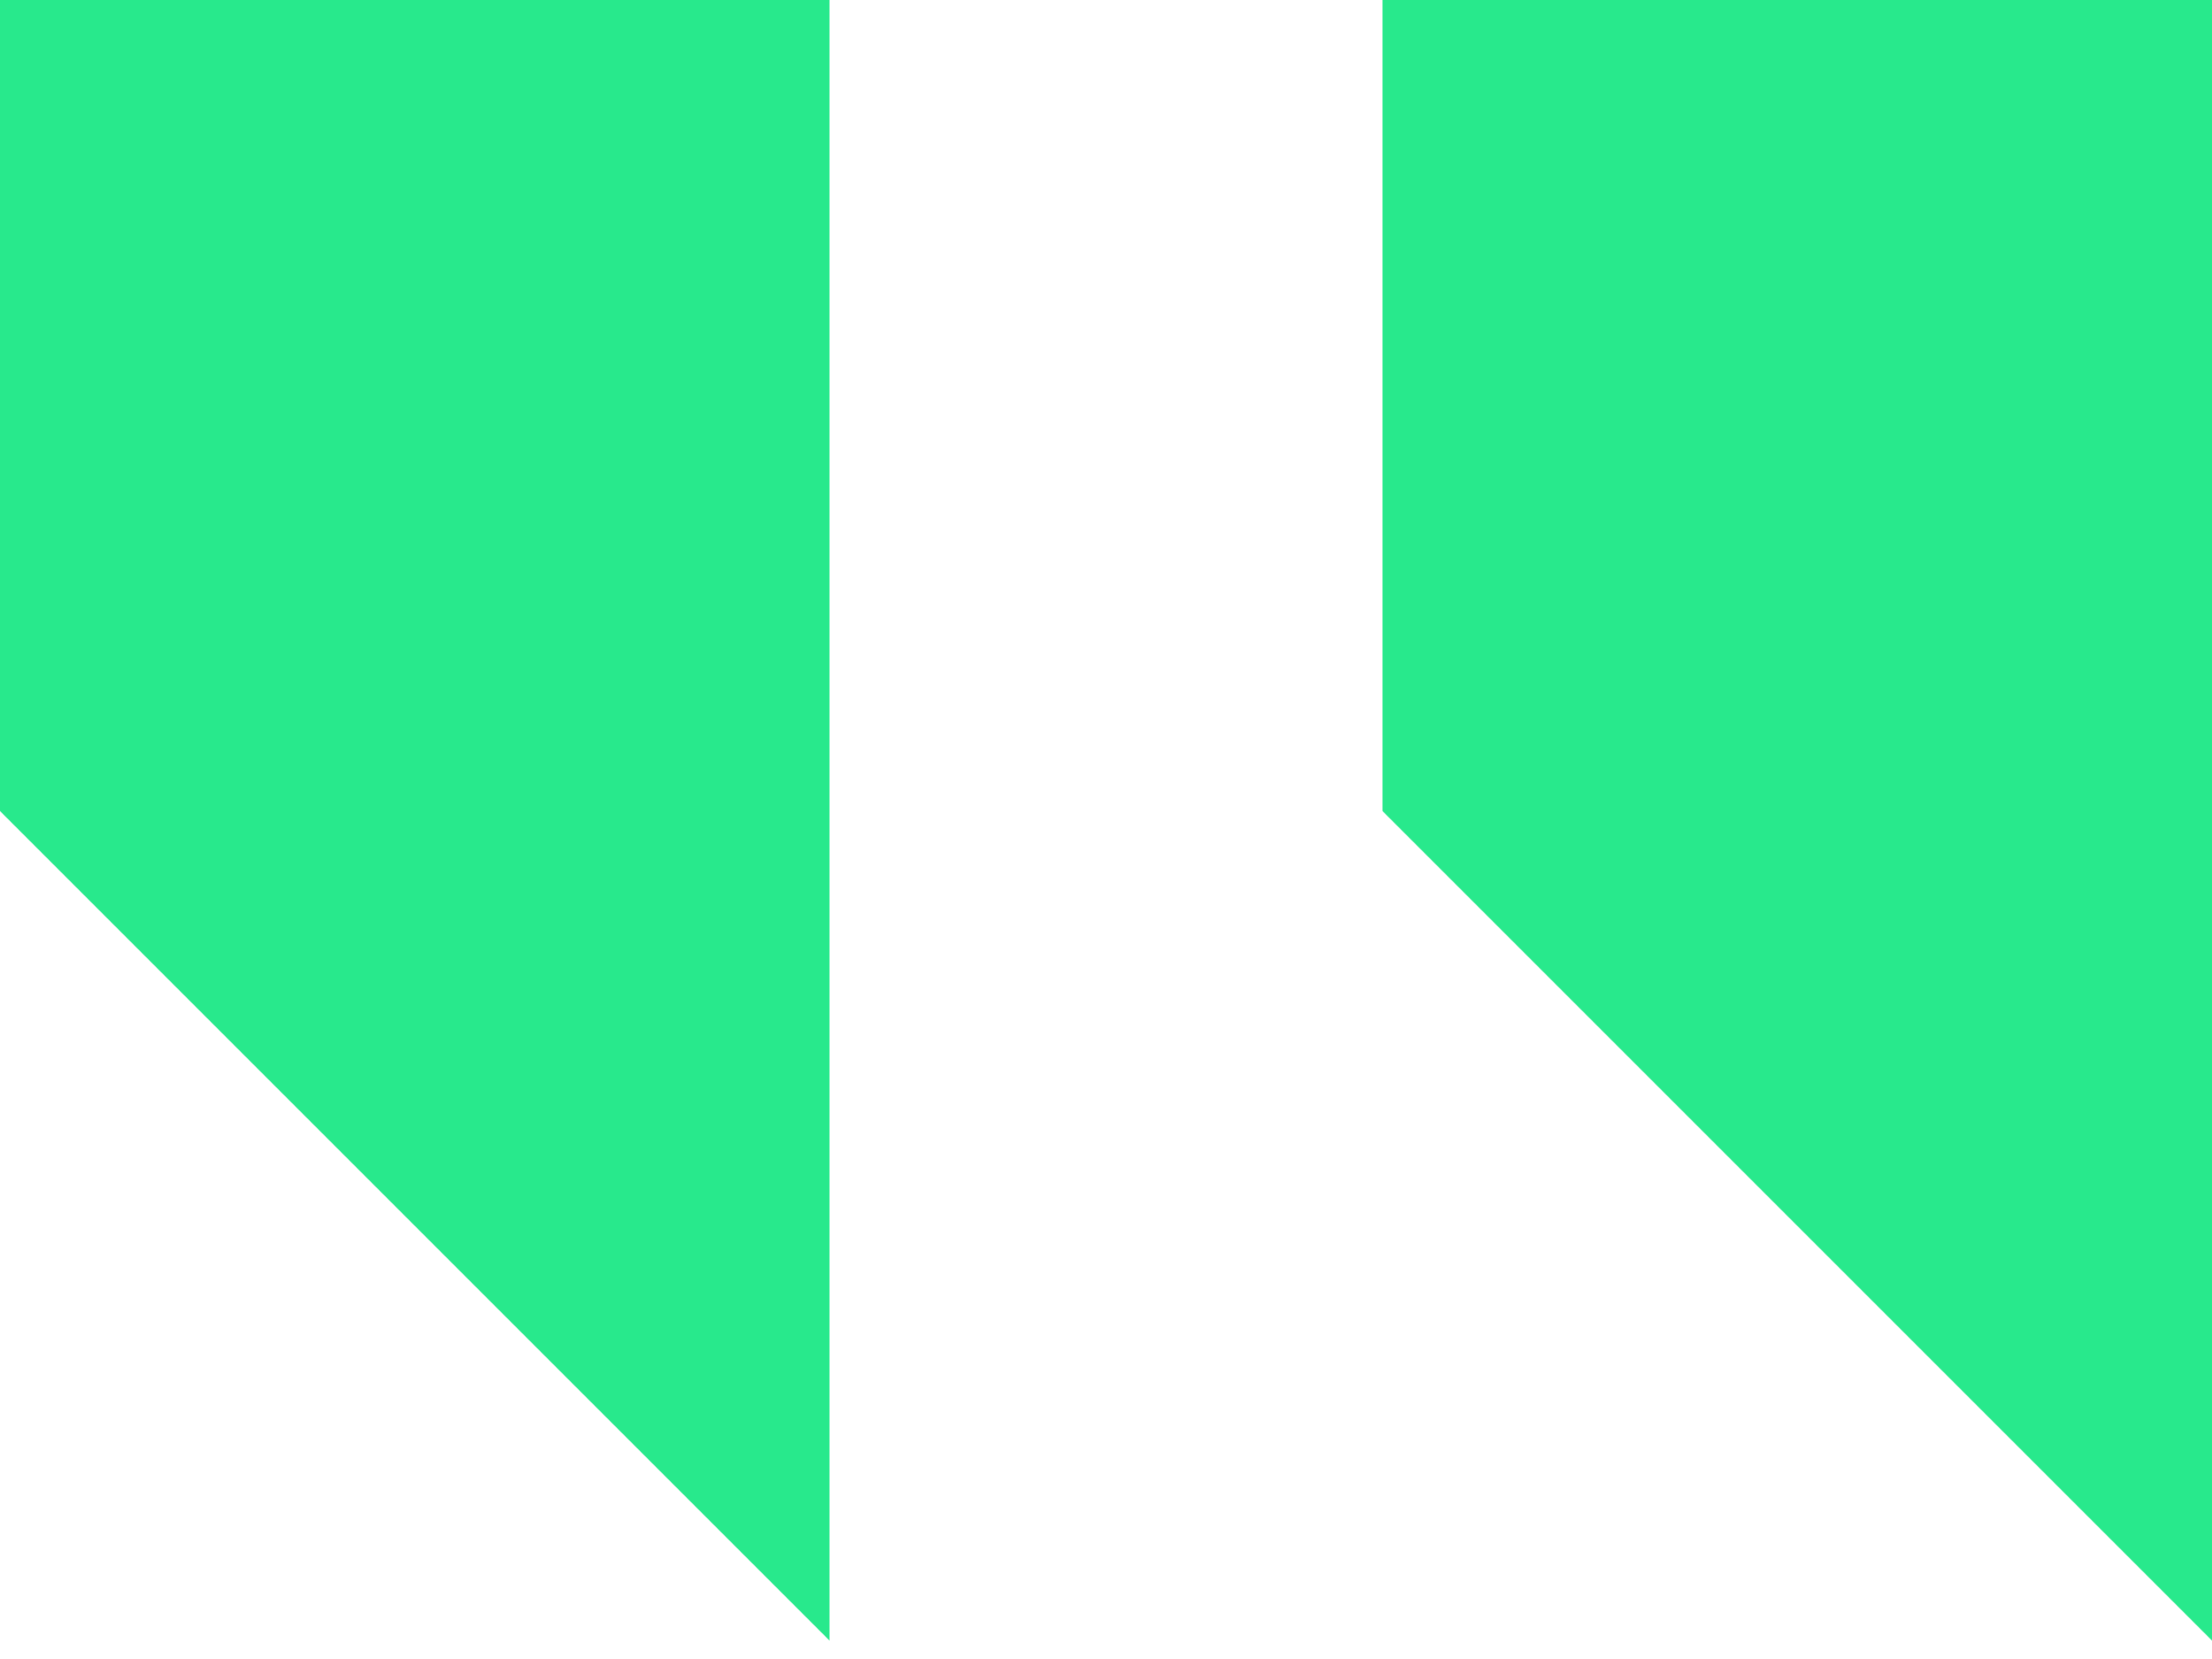 <svg xmlns="http://www.w3.org/2000/svg" width="24" height="18" viewBox="0 0 24 18" fill="none"><g id="straight-quotes" clip-path="url(#clip0_4104_13584)"><g id="Group"><g id="right_x5F_quote_x5F_alt"><g id="Group_2"><path id="Vector" d="M24 -0.2V17.8L15 8.8V-0.2H24Z" fill="#28E98C"></path><path id="Vector_2" d="M9 -0.2V17.8L0 8.8V-0.2H9Z" fill="#28E98C"></path></g></g></g></g><defs><clipPath id="clip0_4104_13584"><rect width="24" height="18" fill="white" transform="matrix(-1 0 0 1 24 0)"></rect></clipPath></defs></svg>